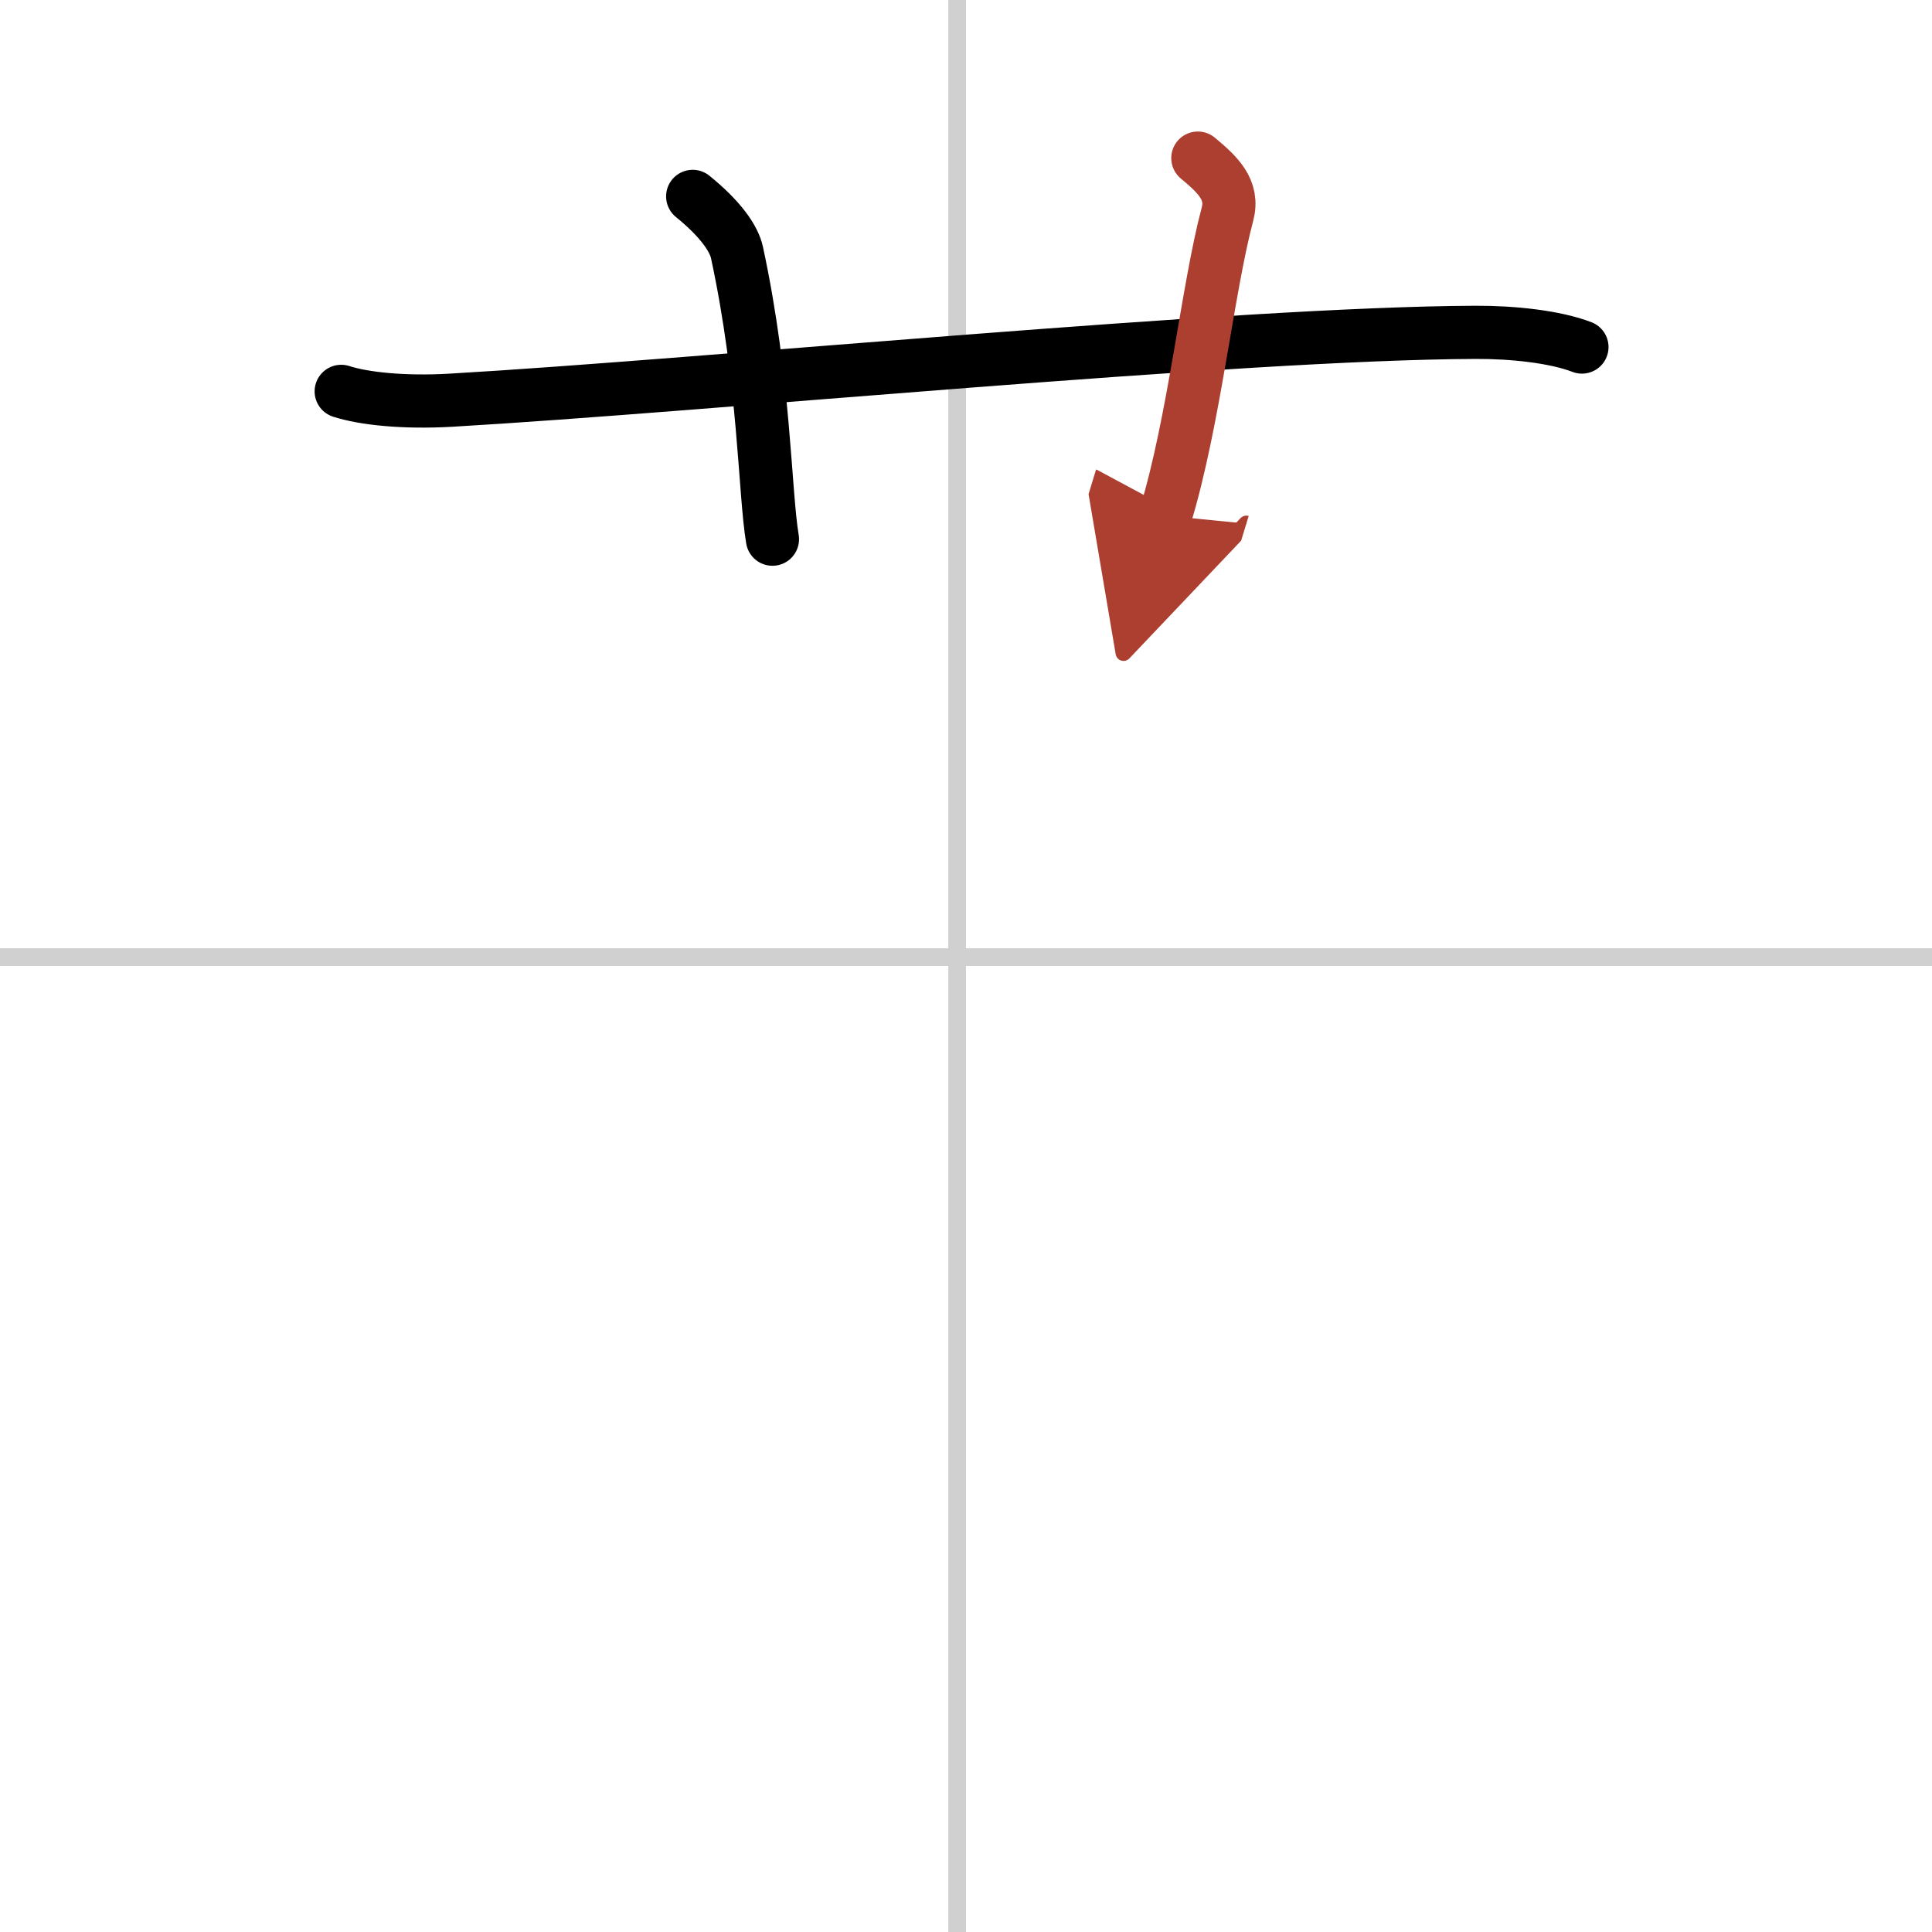 <svg width="400" height="400" viewBox="0 0 109 109" xmlns="http://www.w3.org/2000/svg"><defs><marker id="a" markerWidth="4" orient="auto" refX="1" refY="5" viewBox="0 0 10 10"><polyline points="0 0 10 5 0 10 1 5" fill="#ad3f31" stroke="#ad3f31"/></marker></defs><g fill="none" stroke="#000" stroke-linecap="round" stroke-linejoin="round" stroke-width="3"><rect width="100%" height="100%" fill="#fff" stroke="#fff"/><line x1="54" x2="54" y2="109" stroke="#d0d0d0" stroke-width="1"/><line x2="109" y1="54" y2="54" stroke="#d0d0d0" stroke-width="1"/><path d="m19.25 22.08c1.27 0.41 3.5 0.65 6.17 0.5 14.33-0.83 44.41-3.78 57.83-3.83 2.11-0.01 4.5 0.25 6 0.83"/><path d="m39.08 11.08c1.58 1.28 2.33 2.38 2.5 3.17 1.58 7.35 1.55 13.49 2 16.17"/><path d="m67.58 8.92c1.12 0.93 2.04 1.79 1.67 3.17-1.12 4.19-1.87 11.65-3.5 17" marker-end="url(#a)" stroke="#ad3f31"/></g></svg>
